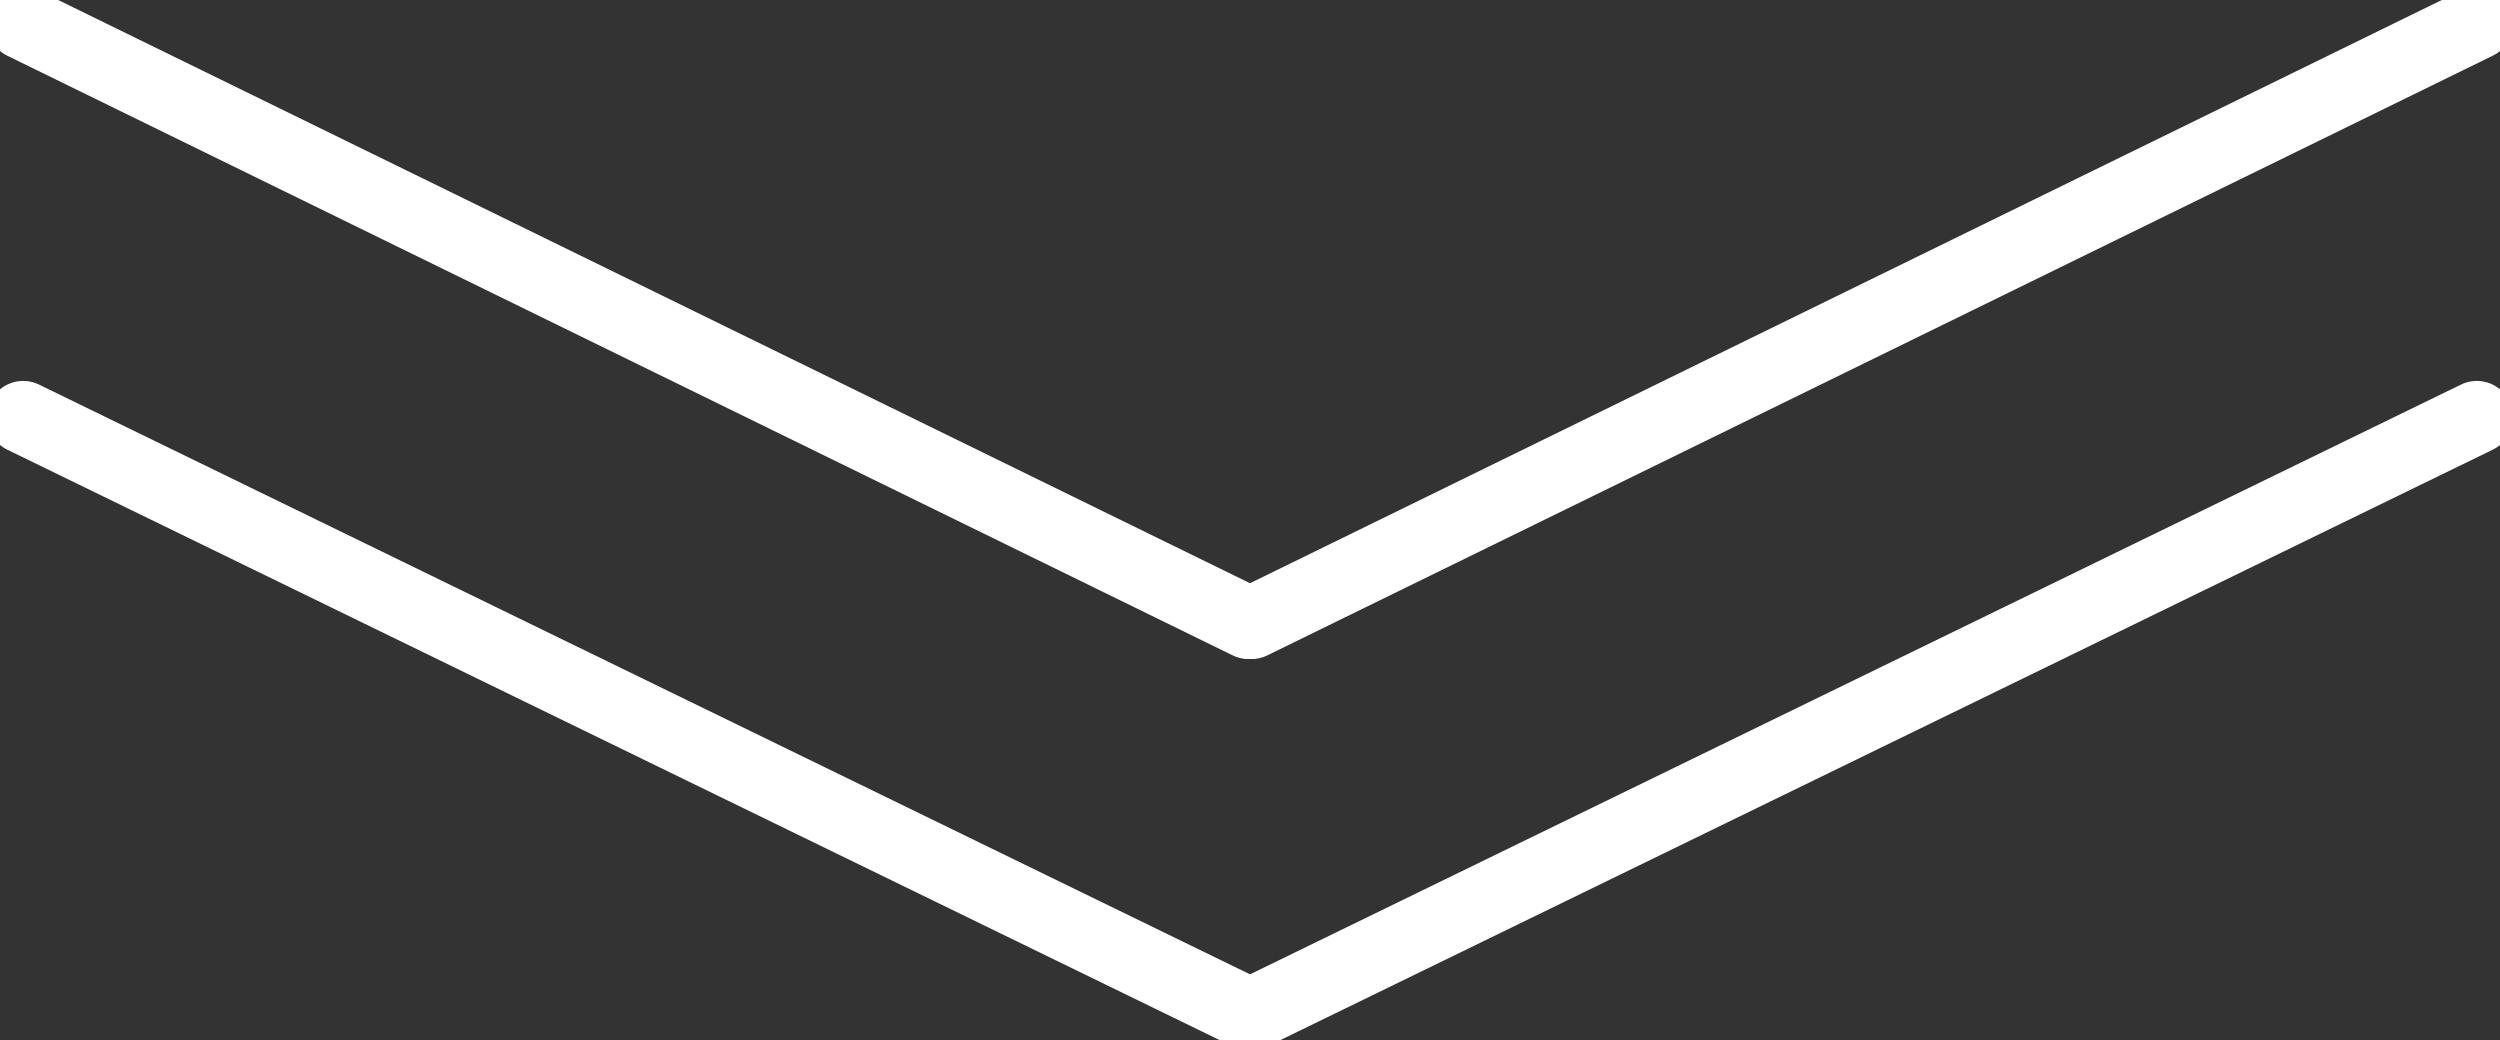 <?xml version="1.0" encoding="utf-8"?>
<!-- Generator: Adobe Illustrator 22.1.0, SVG Export Plug-In . SVG Version: 6.00 Build 0)  -->
<svg version="1.1" id="Слой_1" xmlns="http://www.w3.org/2000/svg" xmlns:xlink="http://www.w3.org/1999/xlink" x="0px" y="0px"
	 viewBox="0 0 86.3 35.9" style="enable-background:new 0 0 86.3 35.9;" xml:space="preserve">
<rect x="0" y="0" width="86.3" height="35.9" fill="#333333" stroke="none"/>
<style type="text/css">
	.st0{clip-path:url(#SVGID_2_);}
	
		.st1{clip-path:url(#SVGID_4_);fill:none;stroke:#FFFFFF;stroke-width:2.5;stroke-linecap:round;stroke-linejoin:round;stroke-miterlimit:22.926;}
	.st2{clip-path:url(#SVGID_6_);}
	
		.st3{clip-path:url(#SVGID_8_);fill:none;stroke:#FFFFFF;stroke-width:2.5;stroke-linecap:round;stroke-linejoin:round;stroke-miterlimit:22.926;}
	.st4{clip-path:url(#SVGID_10_);}
	
		.st5{clip-path:url(#SVGID_12_);fill:none;stroke:#FFFFFF;stroke-width:2.5;stroke-linecap:round;stroke-linejoin:round;stroke-miterlimit:22.926;}
	.st6{clip-path:url(#SVGID_14_);}
	
		.st7{clip-path:url(#SVGID_16_);fill:none;stroke:#FFFFFF;stroke-width:2.5;stroke-linecap:round;stroke-linejoin:round;stroke-miterlimit:22.926;}
</style>
<g>
	<g>
		<defs>
			<rect id="SVGID_1_" width="86.3" height="35.9"/>
		</defs>
		<clipPath id="SVGID_2_">
			<use xlink:href="#SVGID_1_"  style="overflow:visible;"/>
		</clipPath>
		<g class="st0">
			<g>
				<g>
					<defs>
						<rect id="SVGID_3_" x="35" y="-4.7" width="63" height="63"/>
					</defs>
					<clipPath id="SVGID_4_">
						<use xlink:href="#SVGID_3_"  style="overflow:visible;"/>
					</clipPath>
					<line class="st1" x1="43.2" y1="35" x2="85.5" y2="14.4"/>
				</g>
			</g>
			<g>
				<defs>
					<rect id="SVGID_5_" width="86.3" height="35.9"/>
				</defs>
				<clipPath id="SVGID_6_">
					<use xlink:href="#SVGID_5_"  style="overflow:visible;"/>
				</clipPath>
				<g class="st2">
					<g>
						<g>
							<defs>
								<rect id="SVGID_7_" x="-11.7" y="-4.7" width="63" height="63"/>
							</defs>
							<clipPath id="SVGID_8_">
								<use xlink:href="#SVGID_7_"  style="overflow:visible;"/>
							</clipPath>
							<line class="st3" x1="43.1" y1="35" x2="0.8" y2="14.4"/>
						</g>
					</g>
					<g>
						<defs>
							<rect id="SVGID_9_" width="86.3" height="35.9"/>
						</defs>
						<clipPath id="SVGID_10_">
							<use xlink:href="#SVGID_9_"  style="overflow:visible;"/>
						</clipPath>
						<g class="st4">
							<g>
								<g>
									<defs>
										<rect id="SVGID_11_" x="35" y="-18.2" width="63" height="63"/>
									</defs>
									<clipPath id="SVGID_12_">
										<use xlink:href="#SVGID_11_"  style="overflow:visible;"/>
									</clipPath>
									<line class="st5" x1="43.2" y1="21.5" x2="85.5" y2="0.8"/>
								</g>
							</g>
							<g>
								<defs>
									<rect id="SVGID_13_" width="86.3" height="35.9"/>
								</defs>
								<clipPath id="SVGID_14_">
									<use xlink:href="#SVGID_13_"  style="overflow:visible;"/>
								</clipPath>
								<g class="st6">
									<g>
										<g>
											<defs>
												<rect id="SVGID_15_" x="-11.7" y="-18.2" width="63" height="63"/>
											</defs>
											<clipPath id="SVGID_16_">
												<use xlink:href="#SVGID_15_"  style="overflow:visible;"/>
											</clipPath>
											<line class="st7" x1="43.1" y1="21.5" x2="0.8" y2="0.8"/>
										</g>
									</g>
								</g>
							</g>
						</g>
					</g>
				</g>
			</g>
		</g>
	</g>
</g>
</svg>
